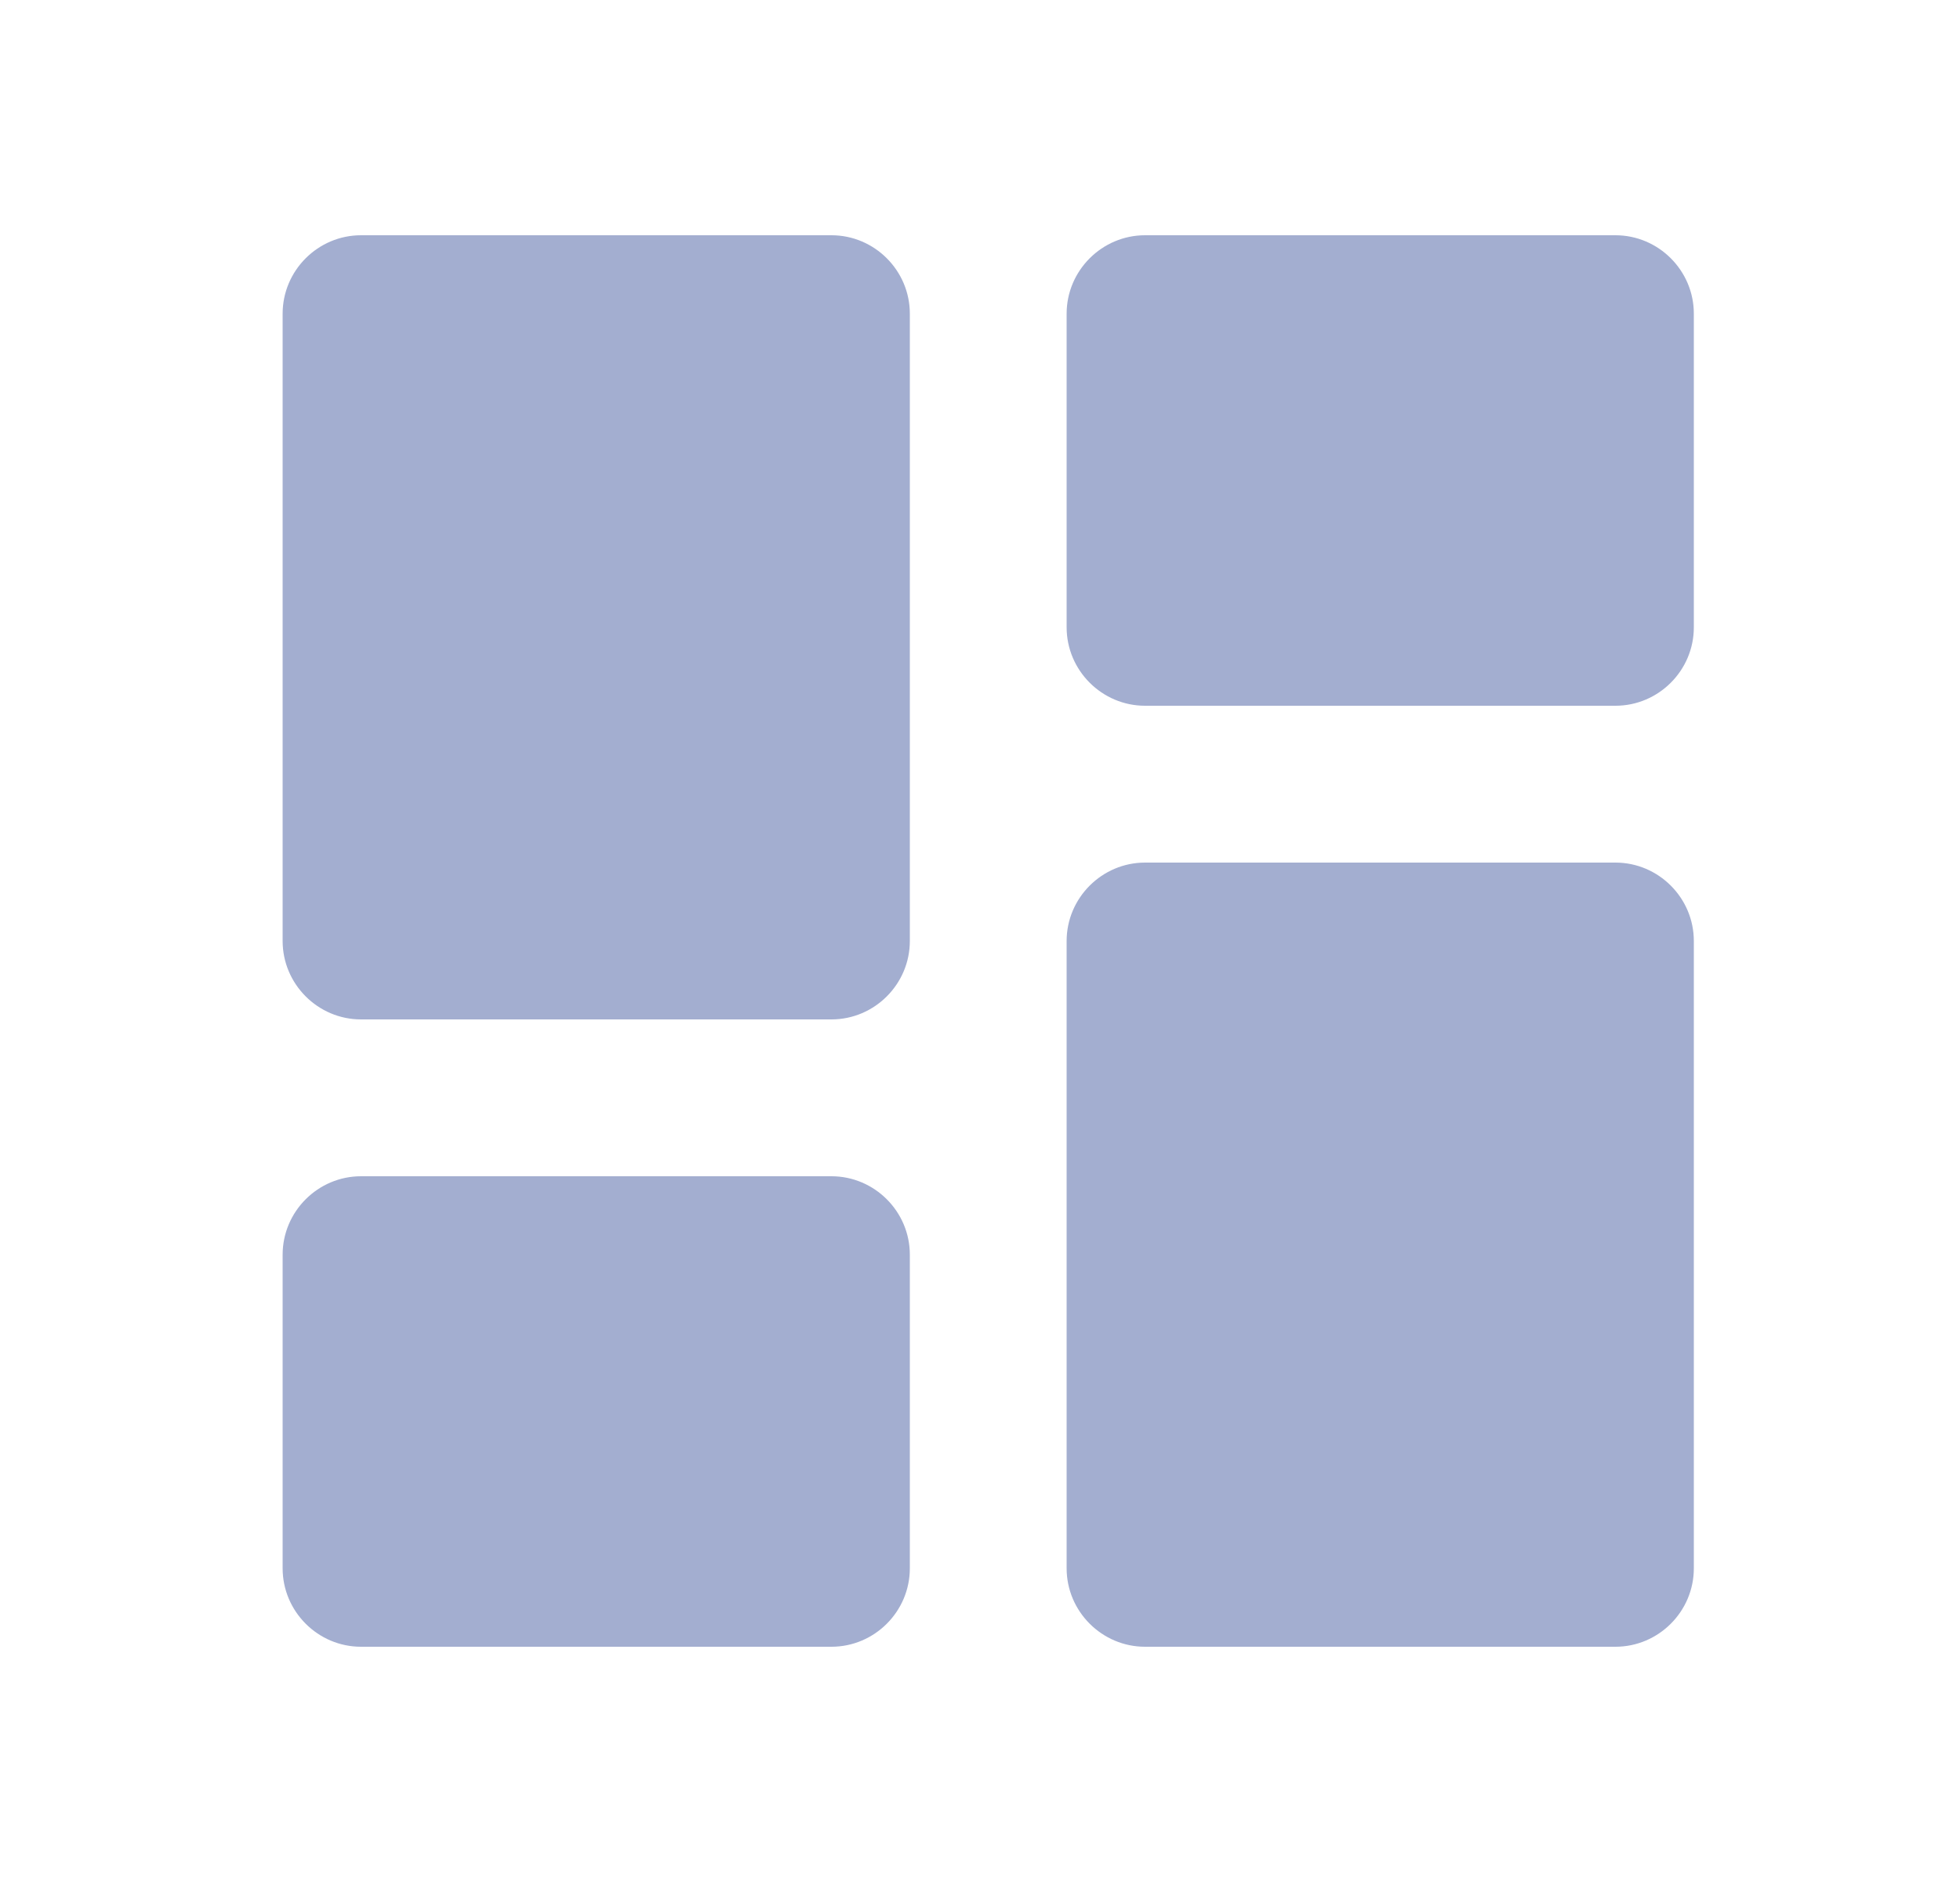 <svg width="25" height="24" viewBox="0 0 25 24" fill="none" xmlns="http://www.w3.org/2000/svg">
<g clip-path="url(#clip0_951_7372)">
<path d="M4.605 13H10.605C11.155 13 11.605 12.55 11.605 12V4C11.605 3.45 11.155 3 10.605 3H4.605C4.055 3 3.605 3.45 3.605 4V12C3.605 12.55 4.055 13 4.605 13ZM4.605 21H10.605C11.155 21 11.605 20.55 11.605 20V16C11.605 15.45 11.155 15 10.605 15H4.605C4.055 15 3.605 15.45 3.605 16V20C3.605 20.55 4.055 21 4.605 21ZM14.605 21H20.605C21.155 21 21.605 20.55 21.605 20V12C21.605 11.45 21.155 11 20.605 11H14.605C14.056 11 13.605 11.45 13.605 12V20C13.605 20.55 14.056 21 14.605 21ZM13.605 4V8C13.605 8.55 14.056 9 14.605 9H20.605C21.155 9 21.605 8.55 21.605 8V4C21.605 3.45 21.155 3 20.605 3H14.605C14.056 3 13.605 3.45 13.605 4Z" fill="#A3AED0"/>
</g>
<defs>
<clipPath id="clip0_951_7372">
<rect width="24" height="24" fill="white" transform="translate(0.605)"/>
</clipPath>
</defs>
</svg>
